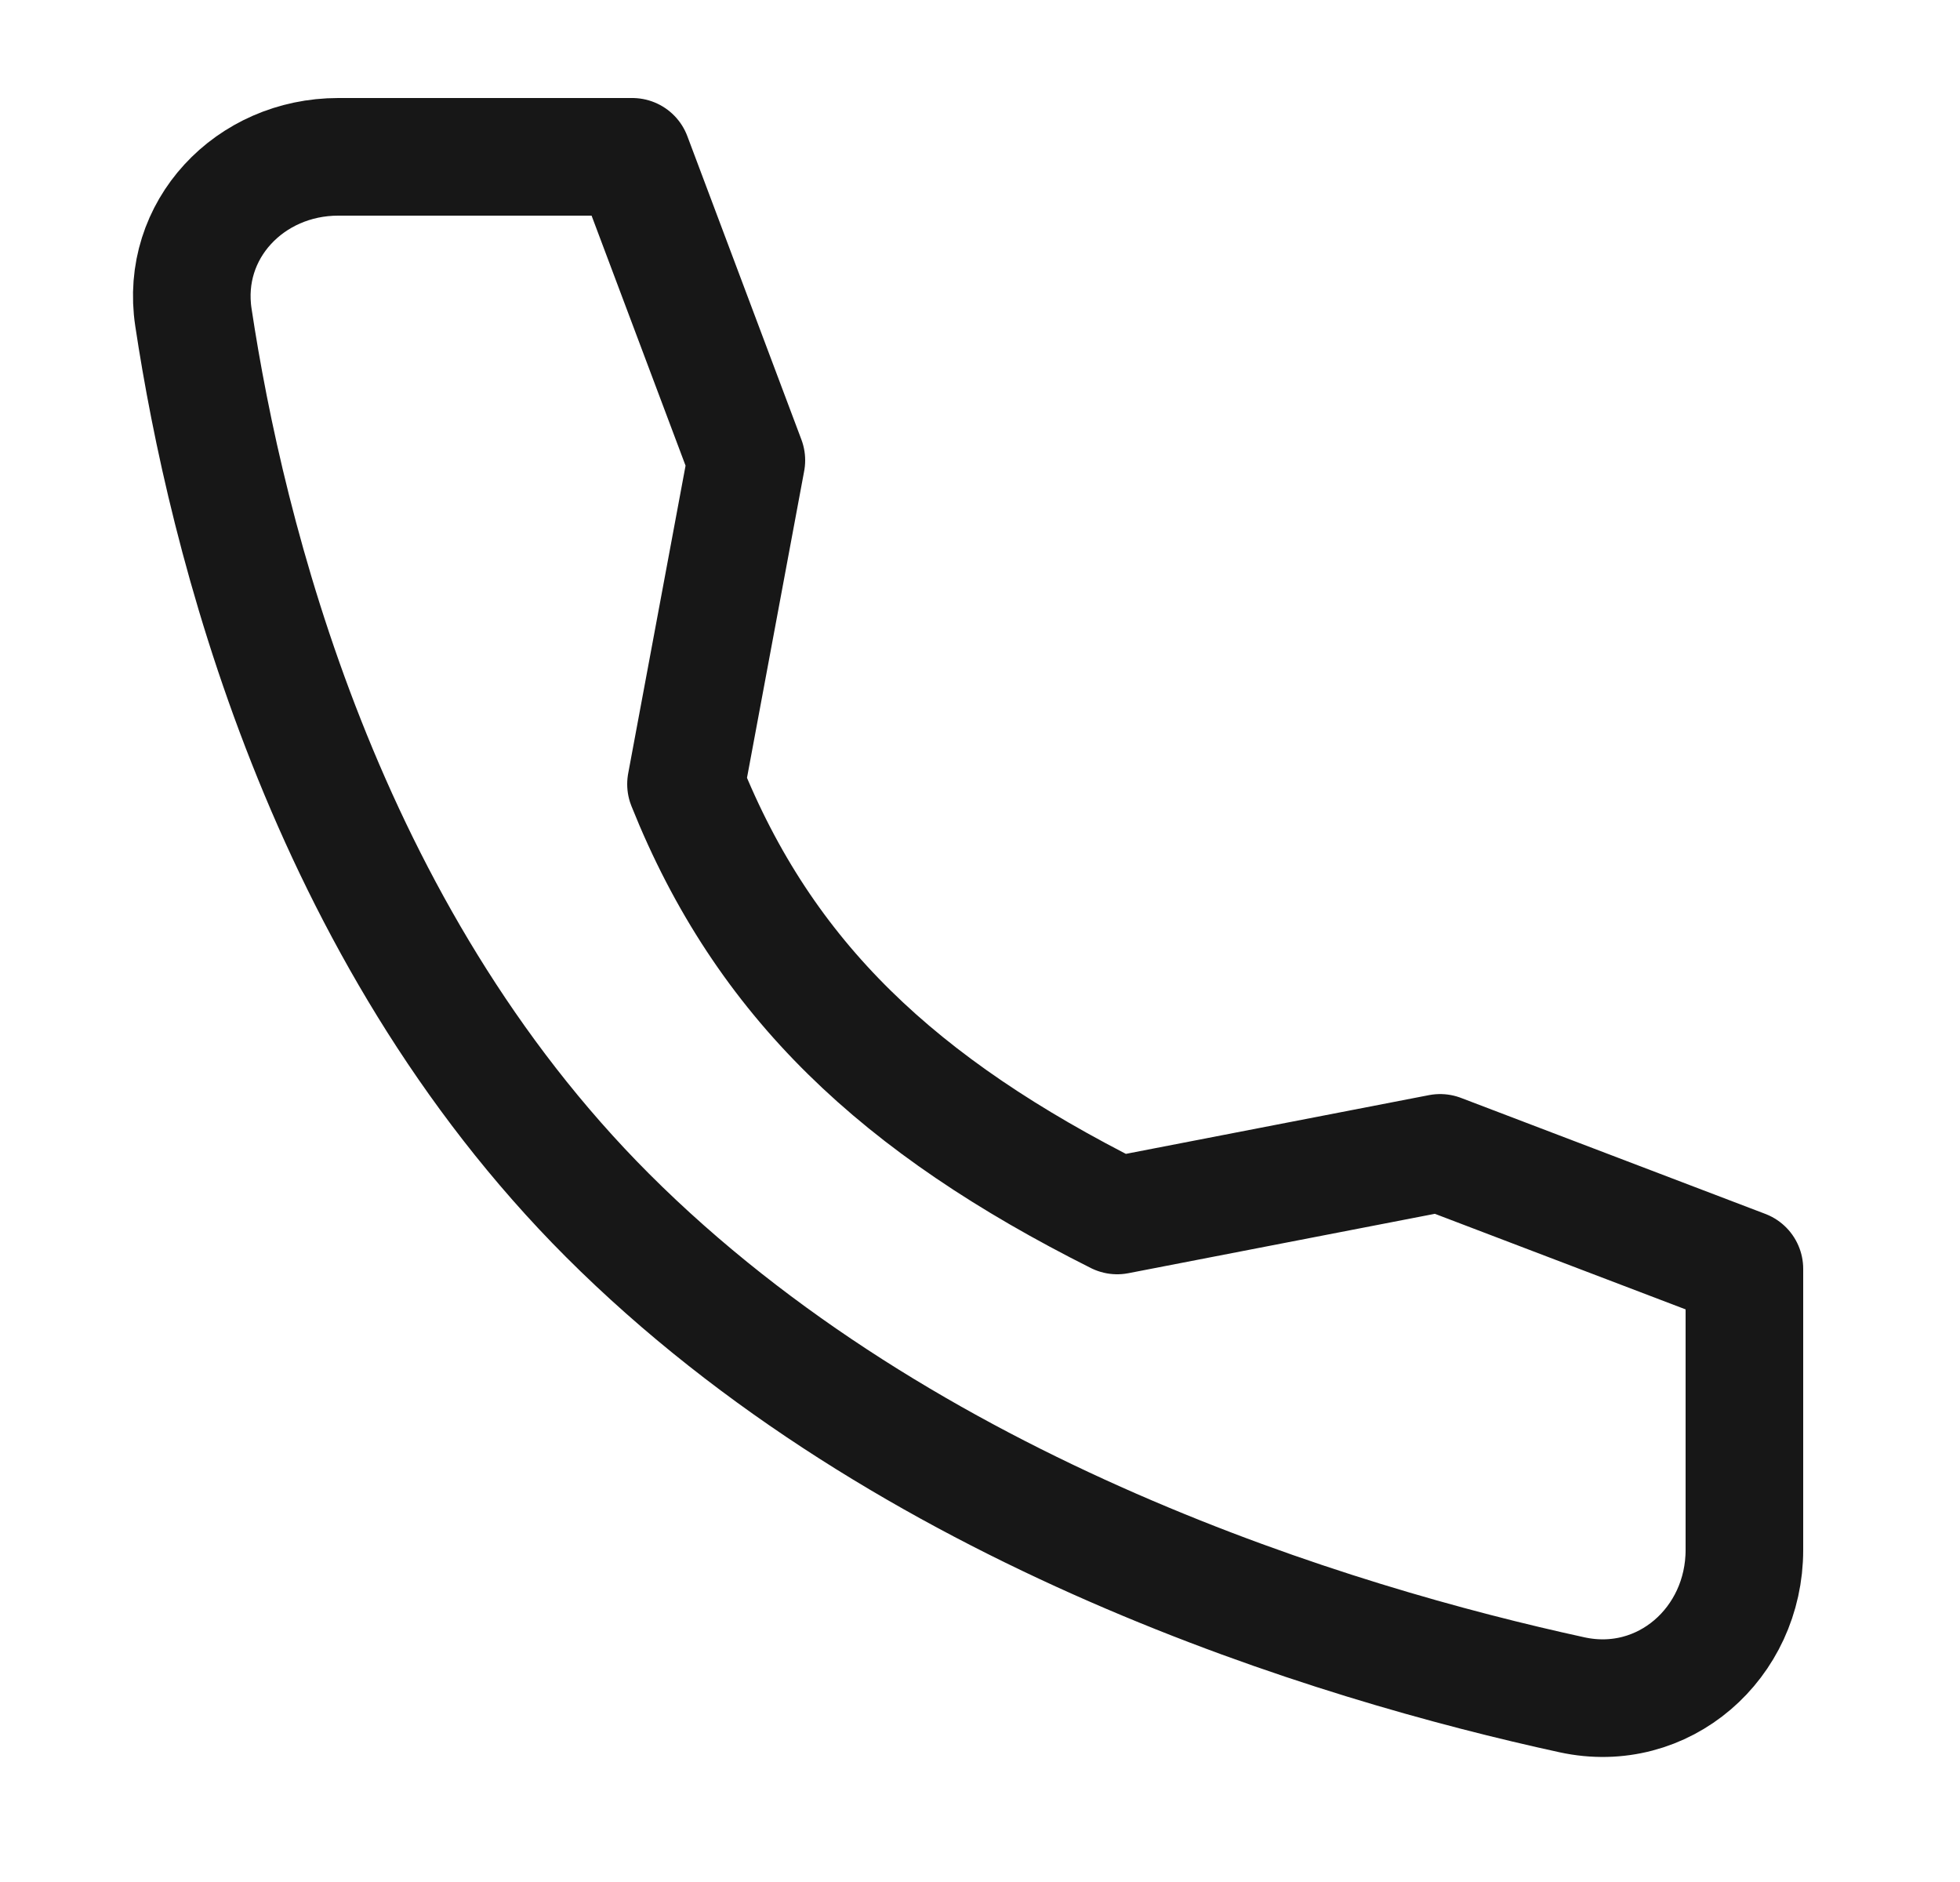 <svg xmlns="http://www.w3.org/2000/svg" width="25" height="24" viewBox="0 0 25 24" fill="none"><path d="M18.369 14.702L14.25 15.5C11.469 14.104 9.75 12.5 8.75 10L9.52 5.87L8.065 2H4.314C3.186 2 2.298 2.932 2.467 4.047C2.887 6.83 4.127 11.877 7.75 15.5C11.556 19.305 17.036 20.956 20.052 21.613C21.217 21.866 22.25 20.957 22.25 19.765V16.181L18.369 14.702Z" stroke="#171717" stroke-width="1.5" stroke-linecap="round" stroke-linejoin="round"></path></svg>